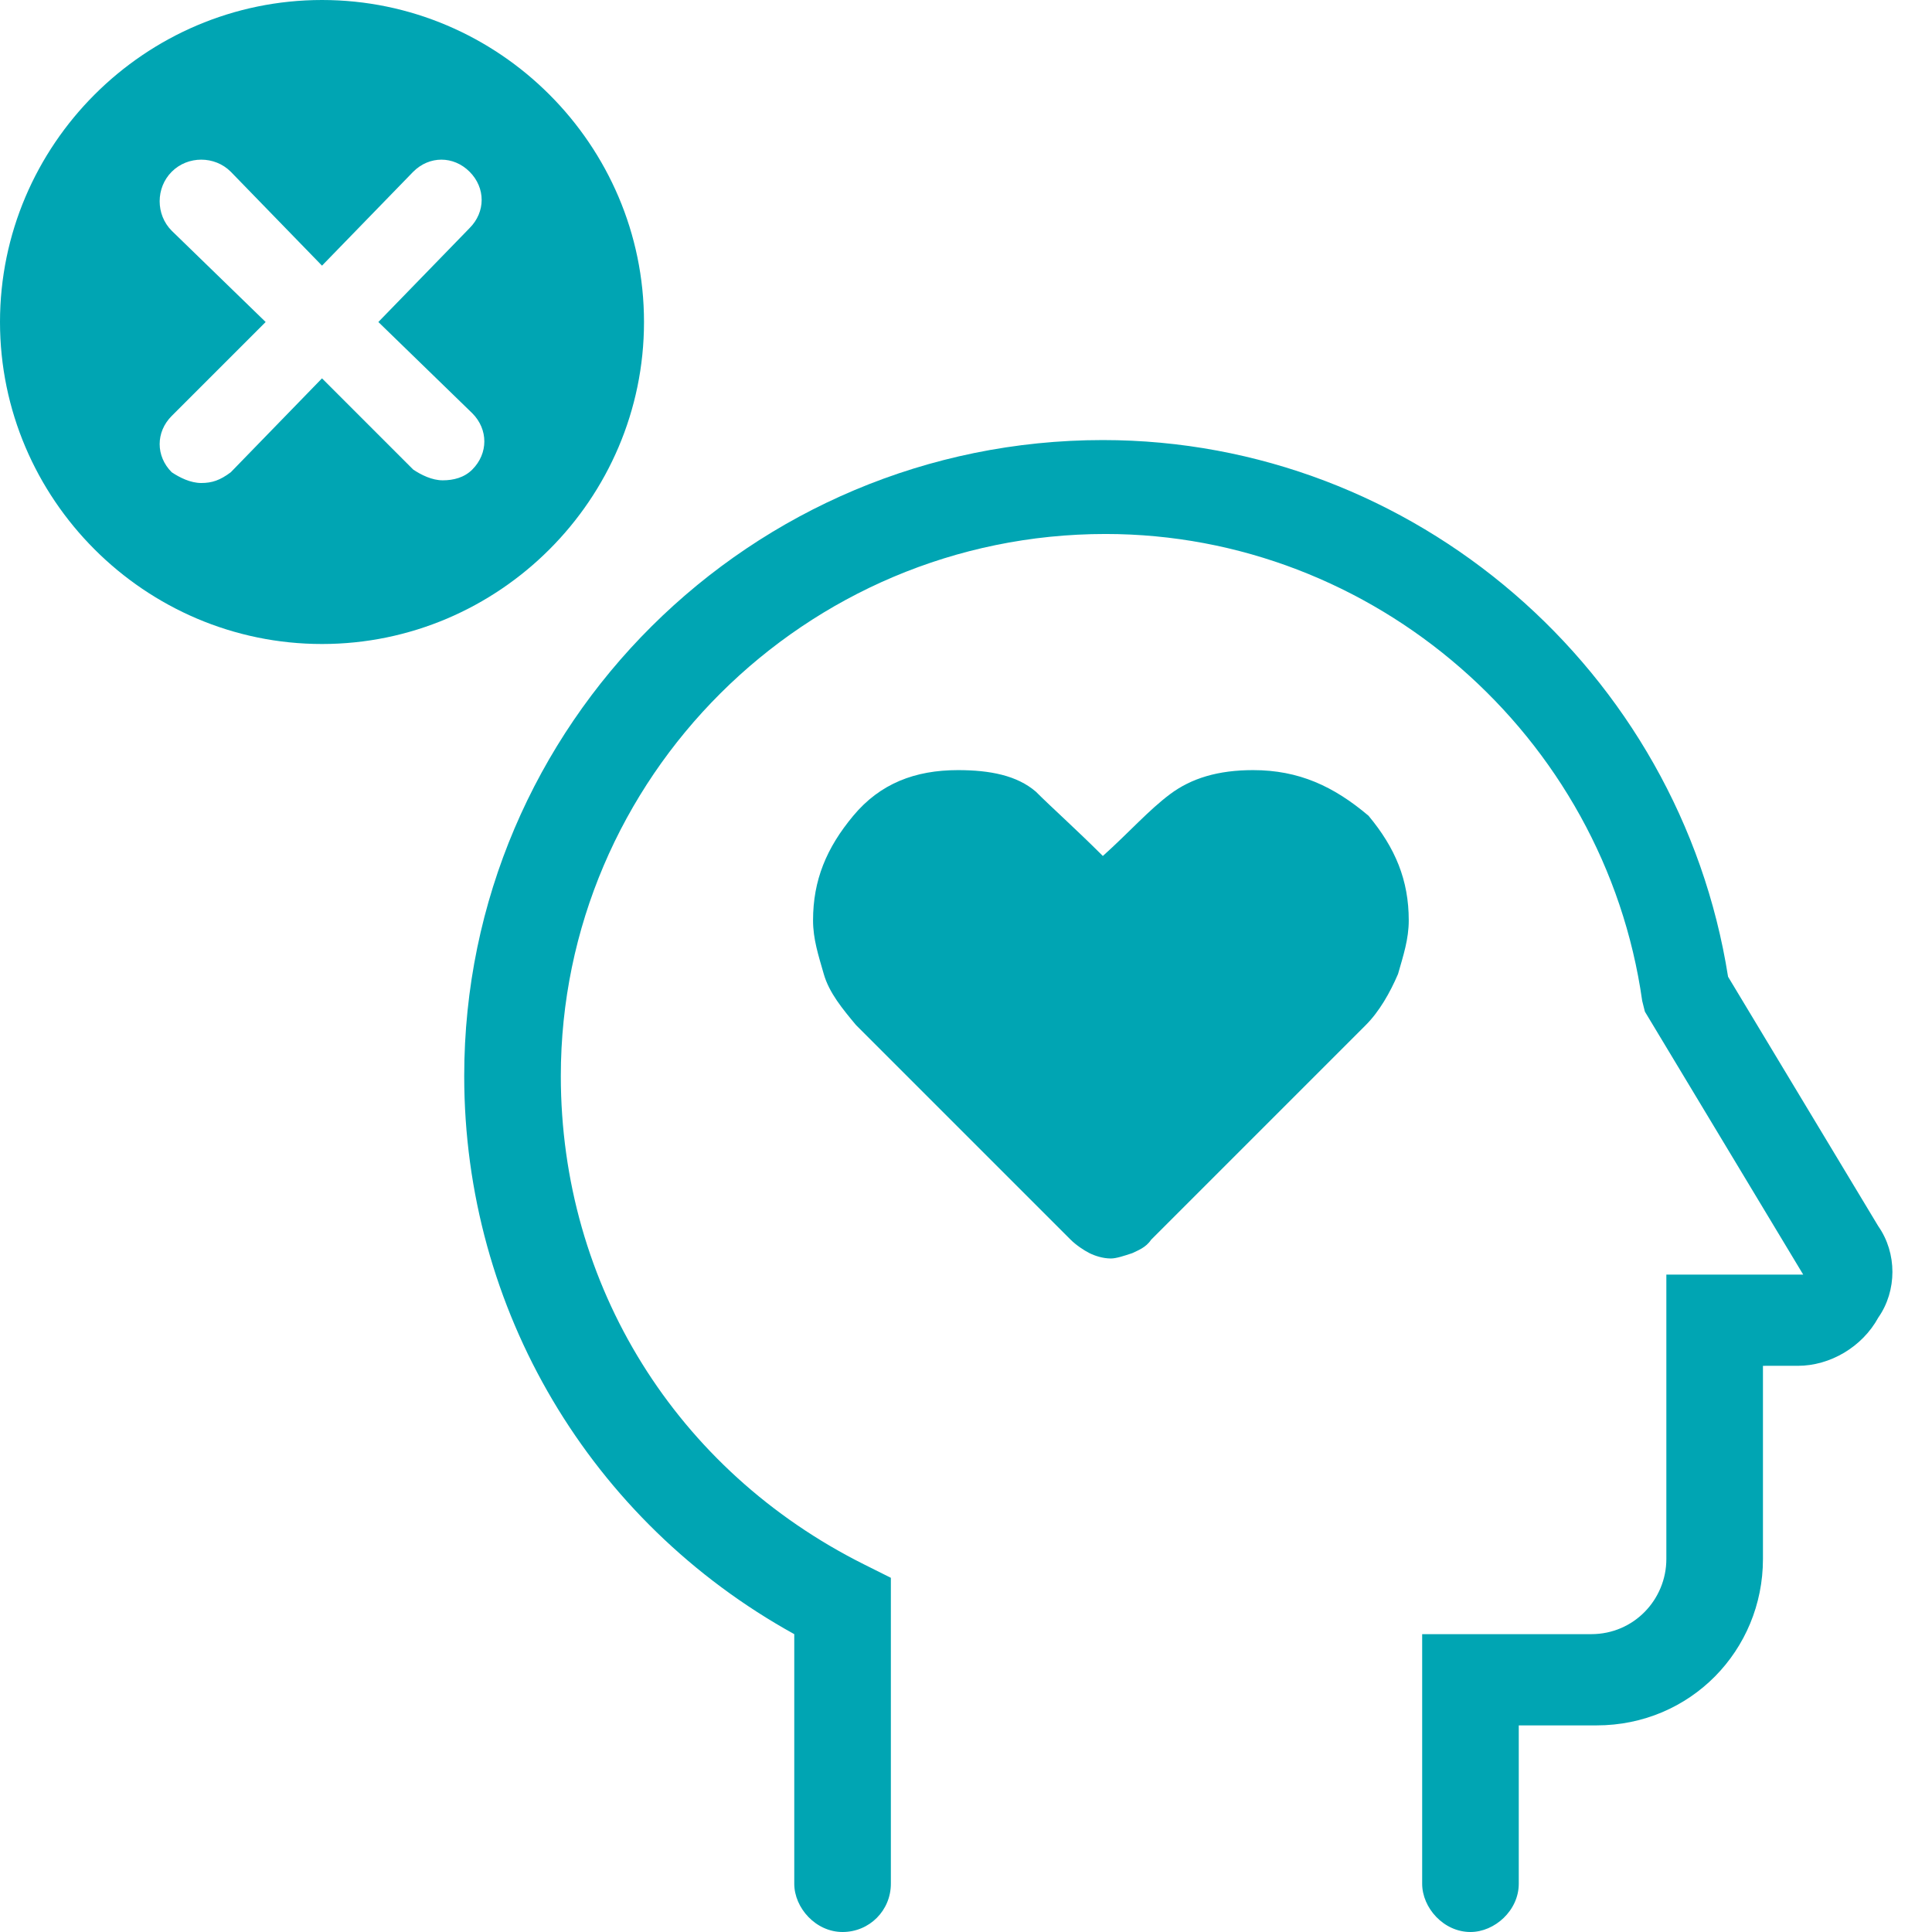 <?xml version="1.0" encoding="utf-8"?>
<!-- Generator: Adobe Illustrator 28.3.0, SVG Export Plug-In . SVG Version: 6.00 Build 0)  -->
<svg version="1.1" id="Layer_1" xmlns="http://www.w3.org/2000/svg" xmlns:xlink="http://www.w3.org/1999/xlink" x="0px" y="0px"
	 viewBox="0 0 72 72" style="enable-background:new 0 0 72 72;" xml:space="preserve">
<style type="text/css">
	.st0{fill:#00A5B3;}
</style>
<g>
	<path class="st0" d="M70,45.7l-5.6-9.3c-1.8-11.4-11.7-20-23.3-20c-13.1,0-23.8,10.6-23.8,23.7c0,8.7,4.7,16.6,12.3,20.8v9.3
		c0,0.9,0.8,1.8,1.8,1.8c1,0,1.8-0.8,1.8-1.8V58.8l-1-0.5c-7-3.5-11.3-10.4-11.3-18.2c0-11.1,9.1-20.2,20.3-20.2
		c10,0,18.6,7.5,20,17.4l0.1,0.4l5.9,9.8h-5.1v10.6c0,1.5-1.2,2.8-2.8,2.8h-6.3v9.3c0,0.9,0.8,1.8,1.8,1.8c0.9,0,1.8-0.8,1.8-1.8
		v-5.9h2.9c3.5,0,6.2-2.8,6.2-6.2v-7.2H67c1.2,0,2.4-0.7,3-1.8C70.7,48.1,70.7,46.7,70,45.7z"/>
	<path class="st0" d="M46.7,28.7c-1.3,0-2.3,0.3-3.1,0.9c-0.8,0.6-1.5,1.4-2.5,2.3c-1-1-1.9-1.8-2.5-2.4c-0.7-0.6-1.7-0.8-2.9-0.8
		c-1.6,0-2.9,0.5-3.9,1.7c-1,1.2-1.5,2.4-1.5,3.9c0,0.7,0.2,1.3,0.4,2c0.2,0.7,0.7,1.3,1.2,1.9l8,8c0.2,0.2,0.5,0.4,0.7,0.5
		c0.2,0.1,0.5,0.2,0.8,0.2c0.2,0,0.5-0.1,0.8-0.2c0.2-0.1,0.5-0.2,0.7-0.5l8-8c0.5-0.5,0.9-1.2,1.2-1.9c0.2-0.7,0.4-1.3,0.4-2
		c0-1.5-0.5-2.7-1.5-3.9C49.7,29.3,48.4,28.7,46.7,28.7z"/>
</g>
<g>
	<path class="st0" d="M12,0C5.4,0,0,5.4,0,12s5.4,12,12,12s12-5.4,12-12S18.6,0,12,0z M17.6,15.4c0.6,0.6,0.6,1.5,0,2.1
		c-0.3,0.3-0.7,0.4-1.1,0.4s-0.8-0.2-1.1-0.4L12,14.1l-3.4,3.5C8.2,17.9,7.9,18,7.5,18s-0.8-0.2-1.1-0.4c-0.6-0.6-0.6-1.5,0-2.1
		L9.9,12L6.4,8.6C5.8,8,5.8,7,6.4,6.4s1.6-0.6,2.2,0L12,9.9l3.4-3.5c0.6-0.6,1.5-0.6,2.1,0s0.6,1.5,0,2.1L14.1,12L17.6,15.4z"/>
</g>
</svg>
